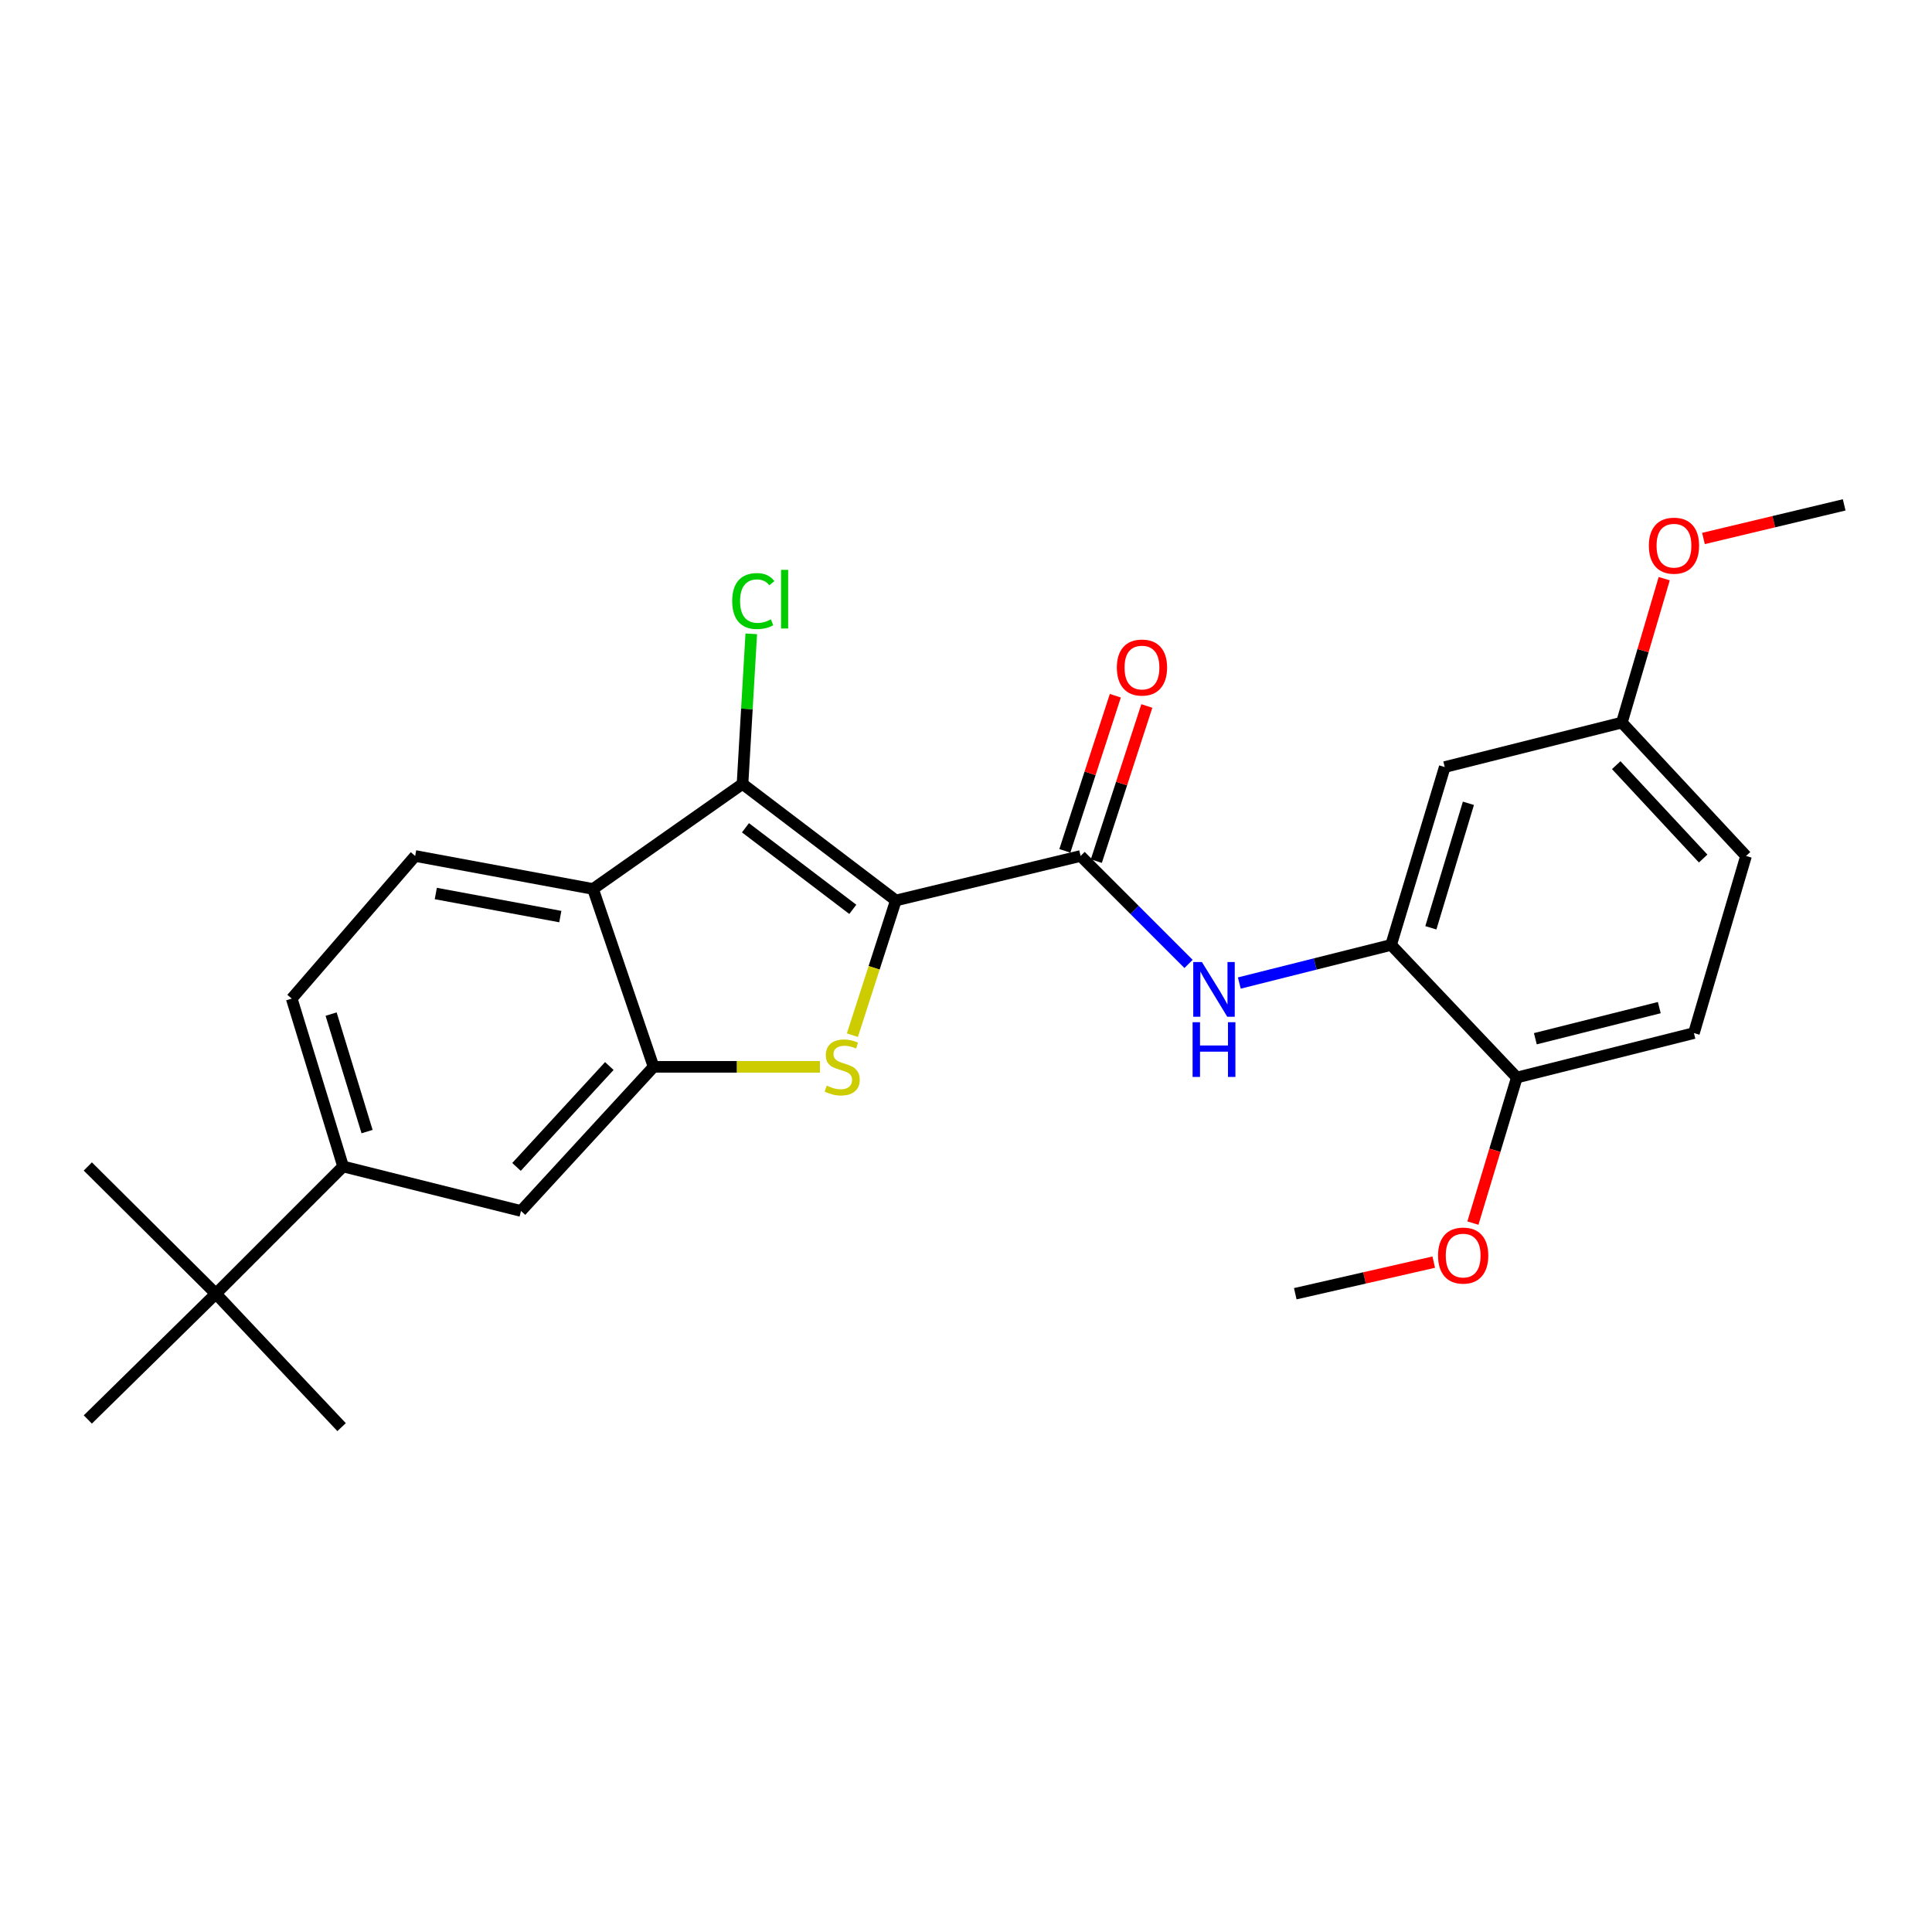 <?xml version='1.0' encoding='iso-8859-1'?>
<svg version='1.1' baseProfile='full'
              xmlns='http://www.w3.org/2000/svg'
                      xmlns:rdkit='http://www.rdkit.org/xml'
                      xmlns:xlink='http://www.w3.org/1999/xlink'
                  xml:space='preserve'
width='1000px' height='1000px' viewBox='0 0 1000 1000'>
<!-- END OF HEADER -->
<rect style='opacity:1.0;fill:#FFFFFF;stroke:none' width='1000' height='1000' x='0' y='0'> </rect>
<path class='bond-0' d='M 463.689,466.08 L 452.443,500.944' style='fill:none;fill-rule:evenodd;stroke:#000000;stroke-width:6px;stroke-linecap:butt;stroke-linejoin:miter;stroke-opacity:1' />
<path class='bond-0' d='M 452.443,500.944 L 441.197,535.808' style='fill:none;fill-rule:evenodd;stroke:#CCCC00;stroke-width:6px;stroke-linecap:butt;stroke-linejoin:miter;stroke-opacity:1' />
<path class='bond-1' d='M 463.689,466.08 L 384.323,405.755' style='fill:none;fill-rule:evenodd;stroke:#000000;stroke-width:6px;stroke-linecap:butt;stroke-linejoin:miter;stroke-opacity:1' />
<path class='bond-1' d='M 441.409,470.681 L 385.852,428.454' style='fill:none;fill-rule:evenodd;stroke:#000000;stroke-width:6px;stroke-linecap:butt;stroke-linejoin:miter;stroke-opacity:1' />
<path class='bond-2' d='M 463.689,466.08 L 559.315,443.057' style='fill:none;fill-rule:evenodd;stroke:#000000;stroke-width:6px;stroke-linecap:butt;stroke-linejoin:miter;stroke-opacity:1' />
<path class='bond-4' d='M 424.392,552.19 L 381.344,552.19' style='fill:none;fill-rule:evenodd;stroke:#CCCC00;stroke-width:6px;stroke-linecap:butt;stroke-linejoin:miter;stroke-opacity:1' />
<path class='bond-4' d='M 381.344,552.19 L 338.296,552.19' style='fill:none;fill-rule:evenodd;stroke:#000000;stroke-width:6px;stroke-linecap:butt;stroke-linejoin:miter;stroke-opacity:1' />
<path class='bond-3' d='M 384.323,405.755 L 306.947,460.126' style='fill:none;fill-rule:evenodd;stroke:#000000;stroke-width:6px;stroke-linecap:butt;stroke-linejoin:miter;stroke-opacity:1' />
<path class='bond-15' d='M 384.323,405.755 L 386.59,366.909' style='fill:none;fill-rule:evenodd;stroke:#000000;stroke-width:6px;stroke-linecap:butt;stroke-linejoin:miter;stroke-opacity:1' />
<path class='bond-15' d='M 386.59,366.909 L 388.858,328.064' style='fill:none;fill-rule:evenodd;stroke:#00CC00;stroke-width:6px;stroke-linecap:butt;stroke-linejoin:miter;stroke-opacity:1' />
<path class='bond-5' d='M 559.315,443.057 L 587.249,470.991' style='fill:none;fill-rule:evenodd;stroke:#000000;stroke-width:6px;stroke-linecap:butt;stroke-linejoin:miter;stroke-opacity:1' />
<path class='bond-5' d='M 587.249,470.991 L 615.184,498.926' style='fill:none;fill-rule:evenodd;stroke:#0000FF;stroke-width:6px;stroke-linecap:butt;stroke-linejoin:miter;stroke-opacity:1' />
<path class='bond-12' d='M 567.467,445.71 L 580.532,405.564' style='fill:none;fill-rule:evenodd;stroke:#000000;stroke-width:6px;stroke-linecap:butt;stroke-linejoin:miter;stroke-opacity:1' />
<path class='bond-12' d='M 580.532,405.564 L 593.596,365.419' style='fill:none;fill-rule:evenodd;stroke:#FF0000;stroke-width:6px;stroke-linecap:butt;stroke-linejoin:miter;stroke-opacity:1' />
<path class='bond-12' d='M 551.163,440.404 L 564.227,400.259' style='fill:none;fill-rule:evenodd;stroke:#000000;stroke-width:6px;stroke-linecap:butt;stroke-linejoin:miter;stroke-opacity:1' />
<path class='bond-12' d='M 564.227,400.259 L 577.292,360.113' style='fill:none;fill-rule:evenodd;stroke:#FF0000;stroke-width:6px;stroke-linecap:butt;stroke-linejoin:miter;stroke-opacity:1' />
<path class='bond-9' d='M 306.947,460.126 L 214.884,443.057' style='fill:none;fill-rule:evenodd;stroke:#000000;stroke-width:6px;stroke-linecap:butt;stroke-linejoin:miter;stroke-opacity:1' />
<path class='bond-9' d='M 290.012,474.424 L 225.568,462.476' style='fill:none;fill-rule:evenodd;stroke:#000000;stroke-width:6px;stroke-linecap:butt;stroke-linejoin:miter;stroke-opacity:1' />
<path class='bond-26' d='M 306.947,460.126 L 338.296,552.19' style='fill:none;fill-rule:evenodd;stroke:#000000;stroke-width:6px;stroke-linecap:butt;stroke-linejoin:miter;stroke-opacity:1' />
<path class='bond-7' d='M 338.296,552.19 L 269.665,626.793' style='fill:none;fill-rule:evenodd;stroke:#000000;stroke-width:6px;stroke-linecap:butt;stroke-linejoin:miter;stroke-opacity:1' />
<path class='bond-7' d='M 315.383,551.772 L 267.341,603.995' style='fill:none;fill-rule:evenodd;stroke:#000000;stroke-width:6px;stroke-linecap:butt;stroke-linejoin:miter;stroke-opacity:1' />
<path class='bond-6' d='M 641.468,508.817 L 680.748,498.955' style='fill:none;fill-rule:evenodd;stroke:#0000FF;stroke-width:6px;stroke-linecap:butt;stroke-linejoin:miter;stroke-opacity:1' />
<path class='bond-6' d='M 680.748,498.955 L 720.029,489.093' style='fill:none;fill-rule:evenodd;stroke:#000000;stroke-width:6px;stroke-linecap:butt;stroke-linejoin:miter;stroke-opacity:1' />
<path class='bond-10' d='M 720.029,489.093 L 747.795,397.03' style='fill:none;fill-rule:evenodd;stroke:#000000;stroke-width:6px;stroke-linecap:butt;stroke-linejoin:miter;stroke-opacity:1' />
<path class='bond-10' d='M 740.609,480.235 L 760.046,415.79' style='fill:none;fill-rule:evenodd;stroke:#000000;stroke-width:6px;stroke-linecap:butt;stroke-linejoin:miter;stroke-opacity:1' />
<path class='bond-13' d='M 720.029,489.093 L 785.116,557.724' style='fill:none;fill-rule:evenodd;stroke:#000000;stroke-width:6px;stroke-linecap:butt;stroke-linejoin:miter;stroke-opacity:1' />
<path class='bond-8' d='M 269.665,626.793 L 177.592,603.761' style='fill:none;fill-rule:evenodd;stroke:#000000;stroke-width:6px;stroke-linecap:butt;stroke-linejoin:miter;stroke-opacity:1' />
<path class='bond-11' d='M 177.592,603.761 L 111.723,669.629' style='fill:none;fill-rule:evenodd;stroke:#000000;stroke-width:6px;stroke-linecap:butt;stroke-linejoin:miter;stroke-opacity:1' />
<path class='bond-27' d='M 177.592,603.761 L 150.997,516.879' style='fill:none;fill-rule:evenodd;stroke:#000000;stroke-width:6px;stroke-linecap:butt;stroke-linejoin:miter;stroke-opacity:1' />
<path class='bond-27' d='M 189.997,585.71 L 171.381,524.893' style='fill:none;fill-rule:evenodd;stroke:#000000;stroke-width:6px;stroke-linecap:butt;stroke-linejoin:miter;stroke-opacity:1' />
<path class='bond-14' d='M 214.884,443.057 L 150.997,516.879' style='fill:none;fill-rule:evenodd;stroke:#000000;stroke-width:6px;stroke-linecap:butt;stroke-linejoin:miter;stroke-opacity:1' />
<path class='bond-17' d='M 747.795,397.03 L 839.468,374.007' style='fill:none;fill-rule:evenodd;stroke:#000000;stroke-width:6px;stroke-linecap:butt;stroke-linejoin:miter;stroke-opacity:1' />
<path class='bond-21' d='M 111.723,669.629 L 45.455,734.717' style='fill:none;fill-rule:evenodd;stroke:#000000;stroke-width:6px;stroke-linecap:butt;stroke-linejoin:miter;stroke-opacity:1' />
<path class='bond-22' d='M 111.723,669.629 L 176.811,738.679' style='fill:none;fill-rule:evenodd;stroke:#000000;stroke-width:6px;stroke-linecap:butt;stroke-linejoin:miter;stroke-opacity:1' />
<path class='bond-23' d='M 111.723,669.629 L 45.455,603.761' style='fill:none;fill-rule:evenodd;stroke:#000000;stroke-width:6px;stroke-linecap:butt;stroke-linejoin:miter;stroke-opacity:1' />
<path class='bond-16' d='M 785.116,557.724 L 876.77,534.72' style='fill:none;fill-rule:evenodd;stroke:#000000;stroke-width:6px;stroke-linecap:butt;stroke-linejoin:miter;stroke-opacity:1' />
<path class='bond-16' d='M 794.69,537.644 L 858.848,521.541' style='fill:none;fill-rule:evenodd;stroke:#000000;stroke-width:6px;stroke-linecap:butt;stroke-linejoin:miter;stroke-opacity:1' />
<path class='bond-19' d='M 785.116,557.724 L 773.747,595.399' style='fill:none;fill-rule:evenodd;stroke:#000000;stroke-width:6px;stroke-linecap:butt;stroke-linejoin:miter;stroke-opacity:1' />
<path class='bond-19' d='M 773.747,595.399 L 762.377,633.073' style='fill:none;fill-rule:evenodd;stroke:#FF0000;stroke-width:6px;stroke-linecap:butt;stroke-linejoin:miter;stroke-opacity:1' />
<path class='bond-18' d='M 876.77,534.72 L 903.746,443.057' style='fill:none;fill-rule:evenodd;stroke:#000000;stroke-width:6px;stroke-linecap:butt;stroke-linejoin:miter;stroke-opacity:1' />
<path class='bond-20' d='M 839.468,374.007 L 850.433,336.759' style='fill:none;fill-rule:evenodd;stroke:#000000;stroke-width:6px;stroke-linecap:butt;stroke-linejoin:miter;stroke-opacity:1' />
<path class='bond-20' d='M 850.433,336.759 L 861.397,299.511' style='fill:none;fill-rule:evenodd;stroke:#FF0000;stroke-width:6px;stroke-linecap:butt;stroke-linejoin:miter;stroke-opacity:1' />
<path class='bond-28' d='M 839.468,374.007 L 903.746,443.057' style='fill:none;fill-rule:evenodd;stroke:#000000;stroke-width:6px;stroke-linecap:butt;stroke-linejoin:miter;stroke-opacity:1' />
<path class='bond-28' d='M 836.56,396.047 L 881.555,444.382' style='fill:none;fill-rule:evenodd;stroke:#000000;stroke-width:6px;stroke-linecap:butt;stroke-linejoin:miter;stroke-opacity:1' />
<path class='bond-24' d='M 742.102,653.273 L 706.266,661.451' style='fill:none;fill-rule:evenodd;stroke:#FF0000;stroke-width:6px;stroke-linecap:butt;stroke-linejoin:miter;stroke-opacity:1' />
<path class='bond-24' d='M 706.266,661.451 L 670.43,669.629' style='fill:none;fill-rule:evenodd;stroke:#000000;stroke-width:6px;stroke-linecap:butt;stroke-linejoin:miter;stroke-opacity:1' />
<path class='bond-25' d='M 881.709,278.717 L 918.127,270.019' style='fill:none;fill-rule:evenodd;stroke:#FF0000;stroke-width:6px;stroke-linecap:butt;stroke-linejoin:miter;stroke-opacity:1' />
<path class='bond-25' d='M 918.127,270.019 L 954.545,261.321' style='fill:none;fill-rule:evenodd;stroke:#000000;stroke-width:6px;stroke-linecap:butt;stroke-linejoin:miter;stroke-opacity:1' />
<path  class='atom-1' d='M 427.913 561.91
Q 428.233 562.03, 429.553 562.59
Q 430.873 563.15, 432.313 563.51
Q 433.793 563.83, 435.233 563.83
Q 437.913 563.83, 439.473 562.55
Q 441.033 561.23, 441.033 558.95
Q 441.033 557.39, 440.233 556.43
Q 439.473 555.47, 438.273 554.95
Q 437.073 554.43, 435.073 553.83
Q 432.553 553.07, 431.033 552.35
Q 429.553 551.63, 428.473 550.11
Q 427.433 548.59, 427.433 546.03
Q 427.433 542.47, 429.833 540.27
Q 432.273 538.07, 437.073 538.07
Q 440.353 538.07, 444.073 539.63
L 443.153 542.71
Q 439.753 541.31, 437.193 541.31
Q 434.433 541.31, 432.913 542.47
Q 431.393 543.59, 431.433 545.55
Q 431.433 547.07, 432.193 547.99
Q 432.993 548.91, 434.113 549.43
Q 435.273 549.95, 437.193 550.55
Q 439.753 551.35, 441.273 552.15
Q 442.793 552.95, 443.873 554.59
Q 444.993 556.19, 444.993 558.95
Q 444.993 562.87, 442.353 564.99
Q 439.753 567.07, 435.393 567.07
Q 432.873 567.07, 430.953 566.51
Q 429.073 565.99, 426.833 565.07
L 427.913 561.91
' fill='#CCCC00'/>
<path  class='atom-6' d='M 622.105 497.947
L 631.385 512.947
Q 632.305 514.427, 633.785 517.107
Q 635.265 519.787, 635.345 519.947
L 635.345 497.947
L 639.105 497.947
L 639.105 526.267
L 635.225 526.267
L 625.265 509.867
Q 624.105 507.947, 622.865 505.747
Q 621.665 503.547, 621.305 502.867
L 621.305 526.267
L 617.625 526.267
L 617.625 497.947
L 622.105 497.947
' fill='#0000FF'/>
<path  class='atom-6' d='M 617.285 529.099
L 621.125 529.099
L 621.125 541.139
L 635.605 541.139
L 635.605 529.099
L 639.445 529.099
L 639.445 557.419
L 635.605 557.419
L 635.605 544.339
L 621.125 544.339
L 621.125 557.419
L 617.285 557.419
L 617.285 529.099
' fill='#0000FF'/>
<path  class='atom-13' d='M 578.082 345.52
Q 578.082 338.72, 581.442 334.92
Q 584.802 331.12, 591.082 331.12
Q 597.362 331.12, 600.722 334.92
Q 604.082 338.72, 604.082 345.52
Q 604.082 352.4, 600.682 356.32
Q 597.282 360.2, 591.082 360.2
Q 584.842 360.2, 581.442 356.32
Q 578.082 352.44, 578.082 345.52
M 591.082 357
Q 595.402 357, 597.722 354.12
Q 600.082 351.2, 600.082 345.52
Q 600.082 339.96, 597.722 337.16
Q 595.402 334.32, 591.082 334.32
Q 586.762 334.32, 584.402 337.12
Q 582.082 339.92, 582.082 345.52
Q 582.082 351.24, 584.402 354.12
Q 586.762 357, 591.082 357
' fill='#FF0000'/>
<path  class='atom-16' d='M 378.985 311.109
Q 378.985 304.069, 382.265 300.389
Q 385.585 296.669, 391.865 296.669
Q 397.705 296.669, 400.825 300.789
L 398.185 302.949
Q 395.905 299.949, 391.865 299.949
Q 387.585 299.949, 385.305 302.829
Q 383.065 305.669, 383.065 311.109
Q 383.065 316.709, 385.385 319.589
Q 387.745 322.469, 392.305 322.469
Q 395.425 322.469, 399.065 320.589
L 400.185 323.589
Q 398.705 324.549, 396.465 325.109
Q 394.225 325.669, 391.745 325.669
Q 385.585 325.669, 382.265 321.909
Q 378.985 318.149, 378.985 311.109
' fill='#00CC00'/>
<path  class='atom-16' d='M 404.265 294.949
L 407.945 294.949
L 407.945 325.309
L 404.265 325.309
L 404.265 294.949
' fill='#00CC00'/>
<path  class='atom-20' d='M 744.33 649.877
Q 744.33 643.077, 747.69 639.277
Q 751.05 635.477, 757.33 635.477
Q 763.61 635.477, 766.97 639.277
Q 770.33 643.077, 770.33 649.877
Q 770.33 656.757, 766.93 660.677
Q 763.53 664.557, 757.33 664.557
Q 751.09 664.557, 747.69 660.677
Q 744.33 656.797, 744.33 649.877
M 757.33 661.357
Q 761.65 661.357, 763.97 658.477
Q 766.33 655.557, 766.33 649.877
Q 766.33 644.317, 763.97 641.517
Q 761.65 638.677, 757.33 638.677
Q 753.01 638.677, 750.65 641.477
Q 748.33 644.277, 748.33 649.877
Q 748.33 655.597, 750.65 658.477
Q 753.01 661.357, 757.33 661.357
' fill='#FF0000'/>
<path  class='atom-21' d='M 853.444 282.442
Q 853.444 275.642, 856.804 271.842
Q 860.164 268.042, 866.444 268.042
Q 872.724 268.042, 876.084 271.842
Q 879.444 275.642, 879.444 282.442
Q 879.444 289.322, 876.044 293.242
Q 872.644 297.122, 866.444 297.122
Q 860.204 297.122, 856.804 293.242
Q 853.444 289.362, 853.444 282.442
M 866.444 293.922
Q 870.764 293.922, 873.084 291.042
Q 875.444 288.122, 875.444 282.442
Q 875.444 276.882, 873.084 274.082
Q 870.764 271.242, 866.444 271.242
Q 862.124 271.242, 859.764 274.042
Q 857.444 276.842, 857.444 282.442
Q 857.444 288.162, 859.764 291.042
Q 862.124 293.922, 866.444 293.922
' fill='#FF0000'/>
</svg>
